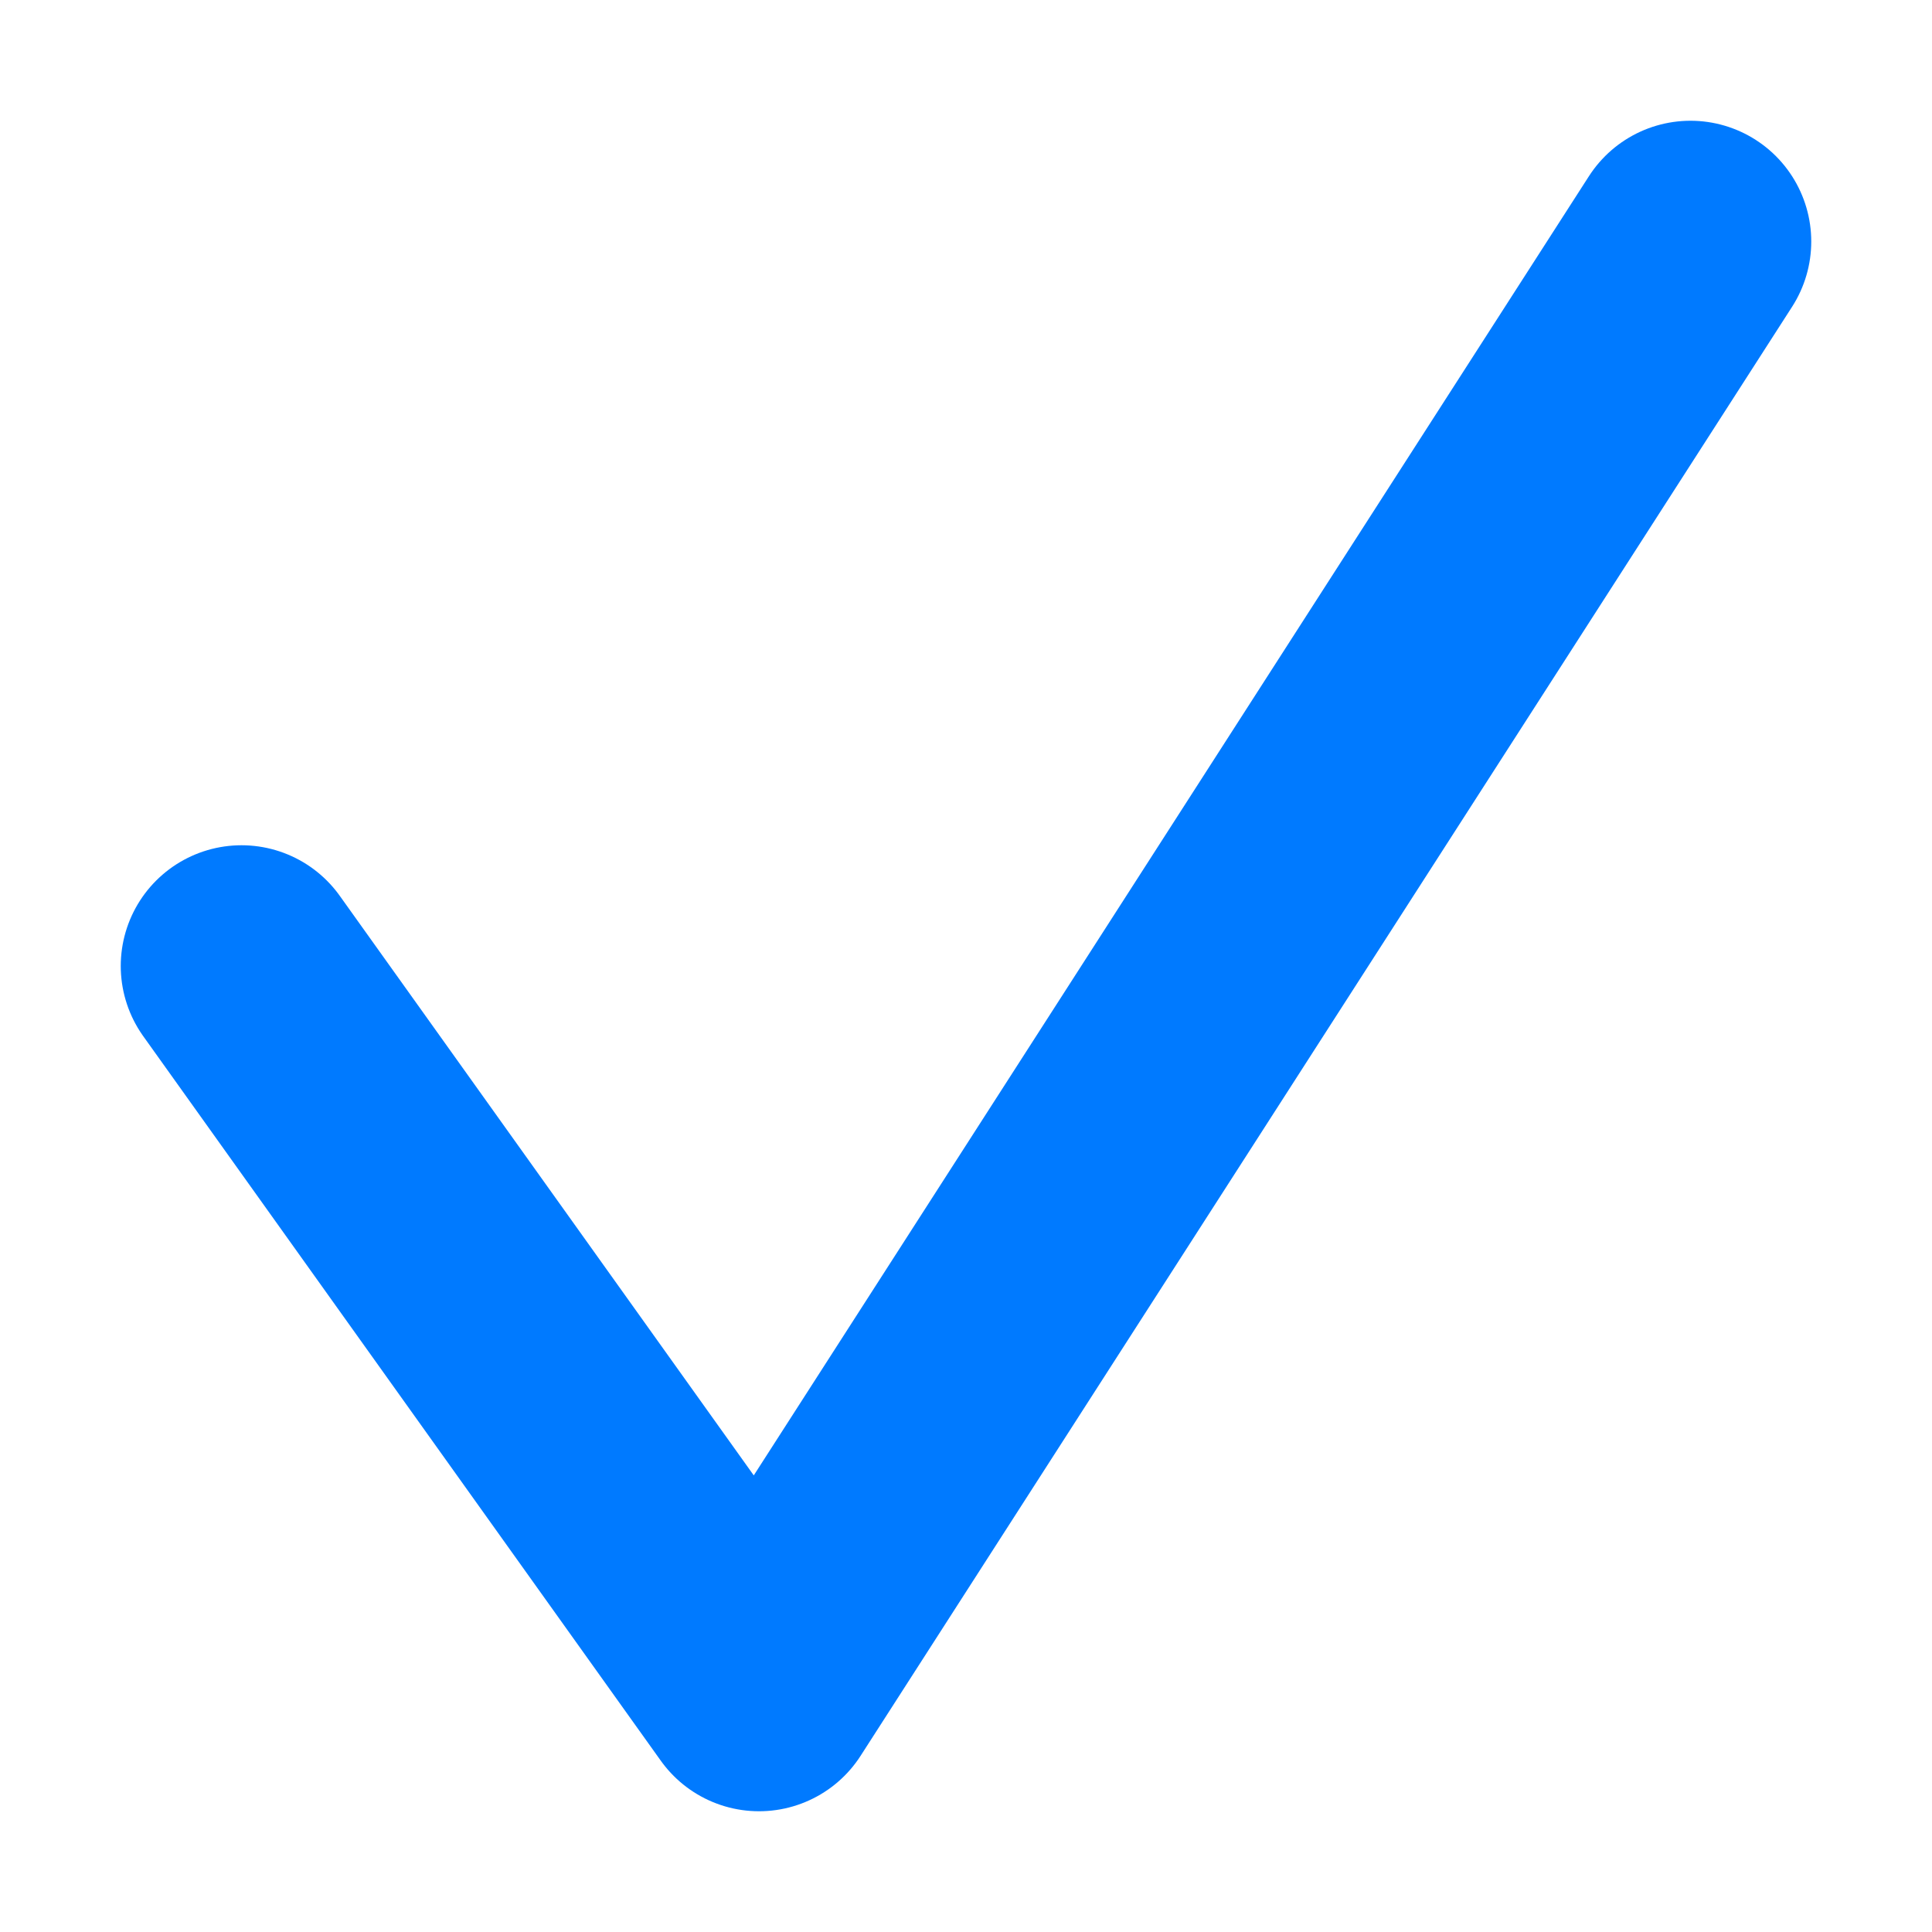 <svg width="16" height="16" viewBox="0 0 16 16" fill="none" xmlns="http://www.w3.org/2000/svg">
<path d="M2 8L6.286 14L14 2" stroke="#007AFF" stroke-width="2" stroke-linecap="round" stroke-linejoin="round"/>
</svg>
